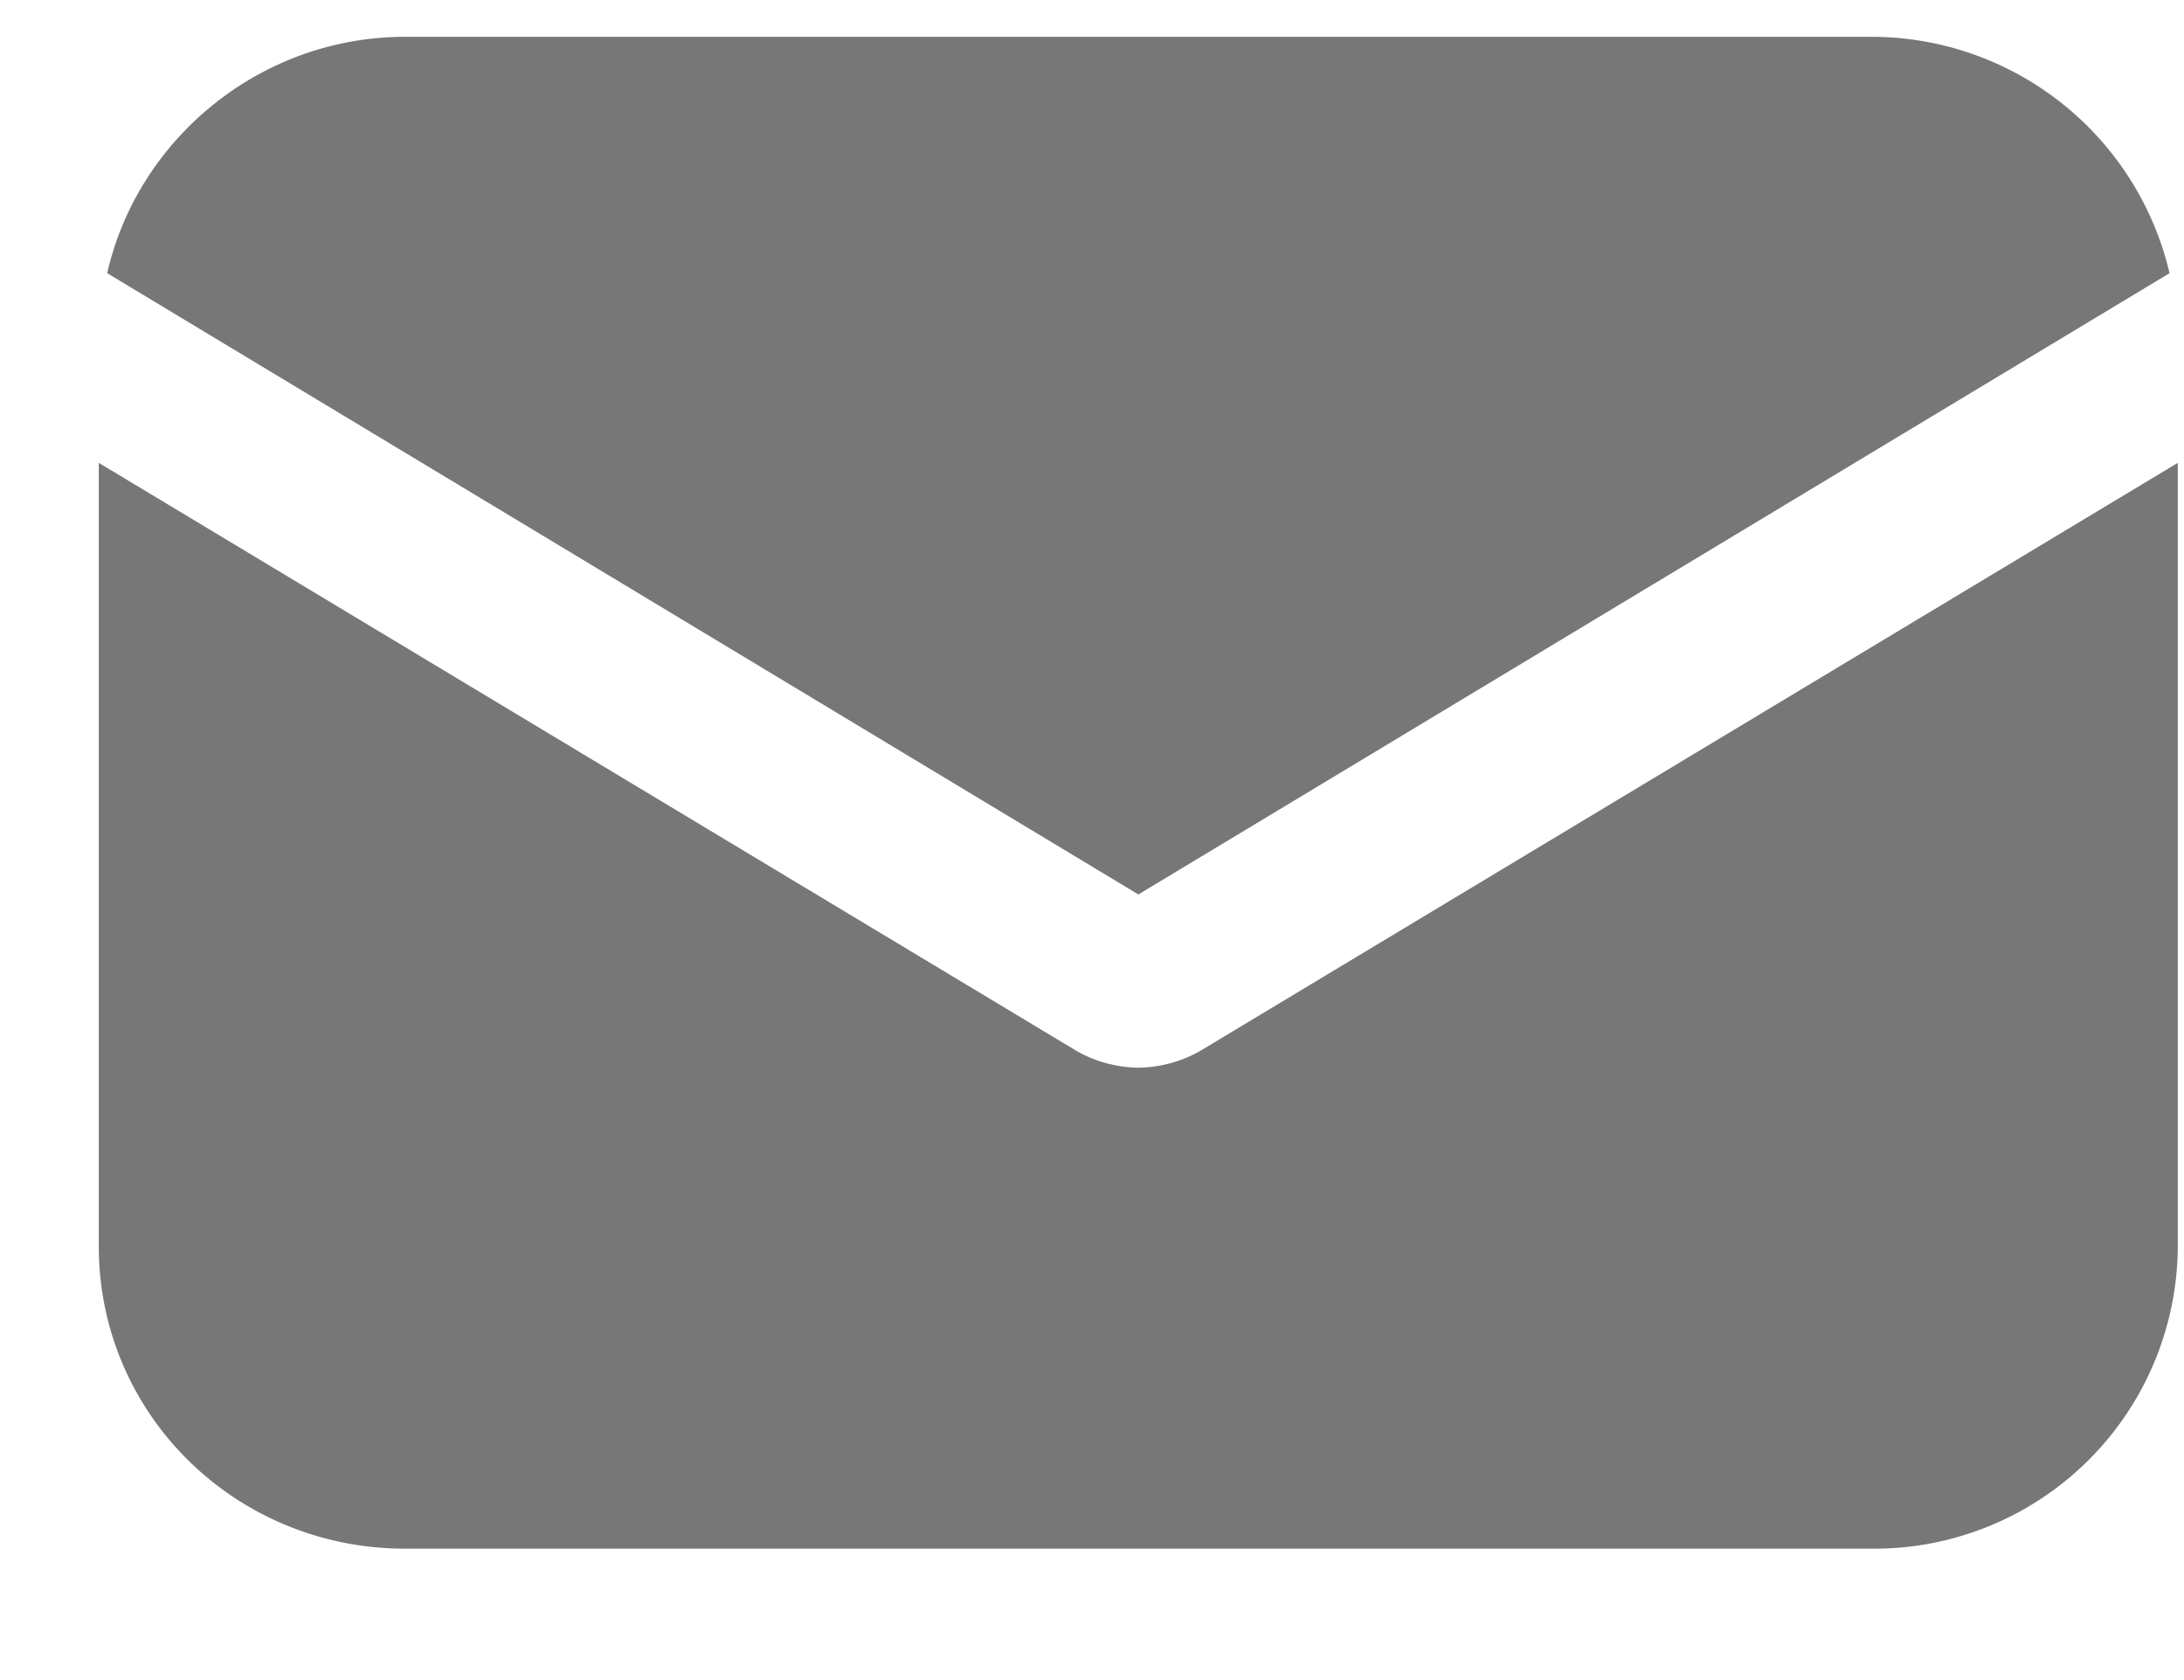<svg width="13" height="10" fill="none" xmlns="http://www.w3.org/2000/svg"><path d="M.588 7.418c0 .999.813 1.8 1.825 1.8h8.726a1.807 1.807 0 0 0 1.824-1.8V2.755L7.141 6.257a.764.764 0 0 1-.365.098.764.764 0 0 1-.365-.098L.588 2.755v4.663z" fill="#777"/><path d="M12.914 1.626A1.824 1.824 0 0 0 11.139.219H2.413C1.551.219.821.824.638 1.626l6.138 3.698 6.138-3.698z" fill="#777"/></svg>